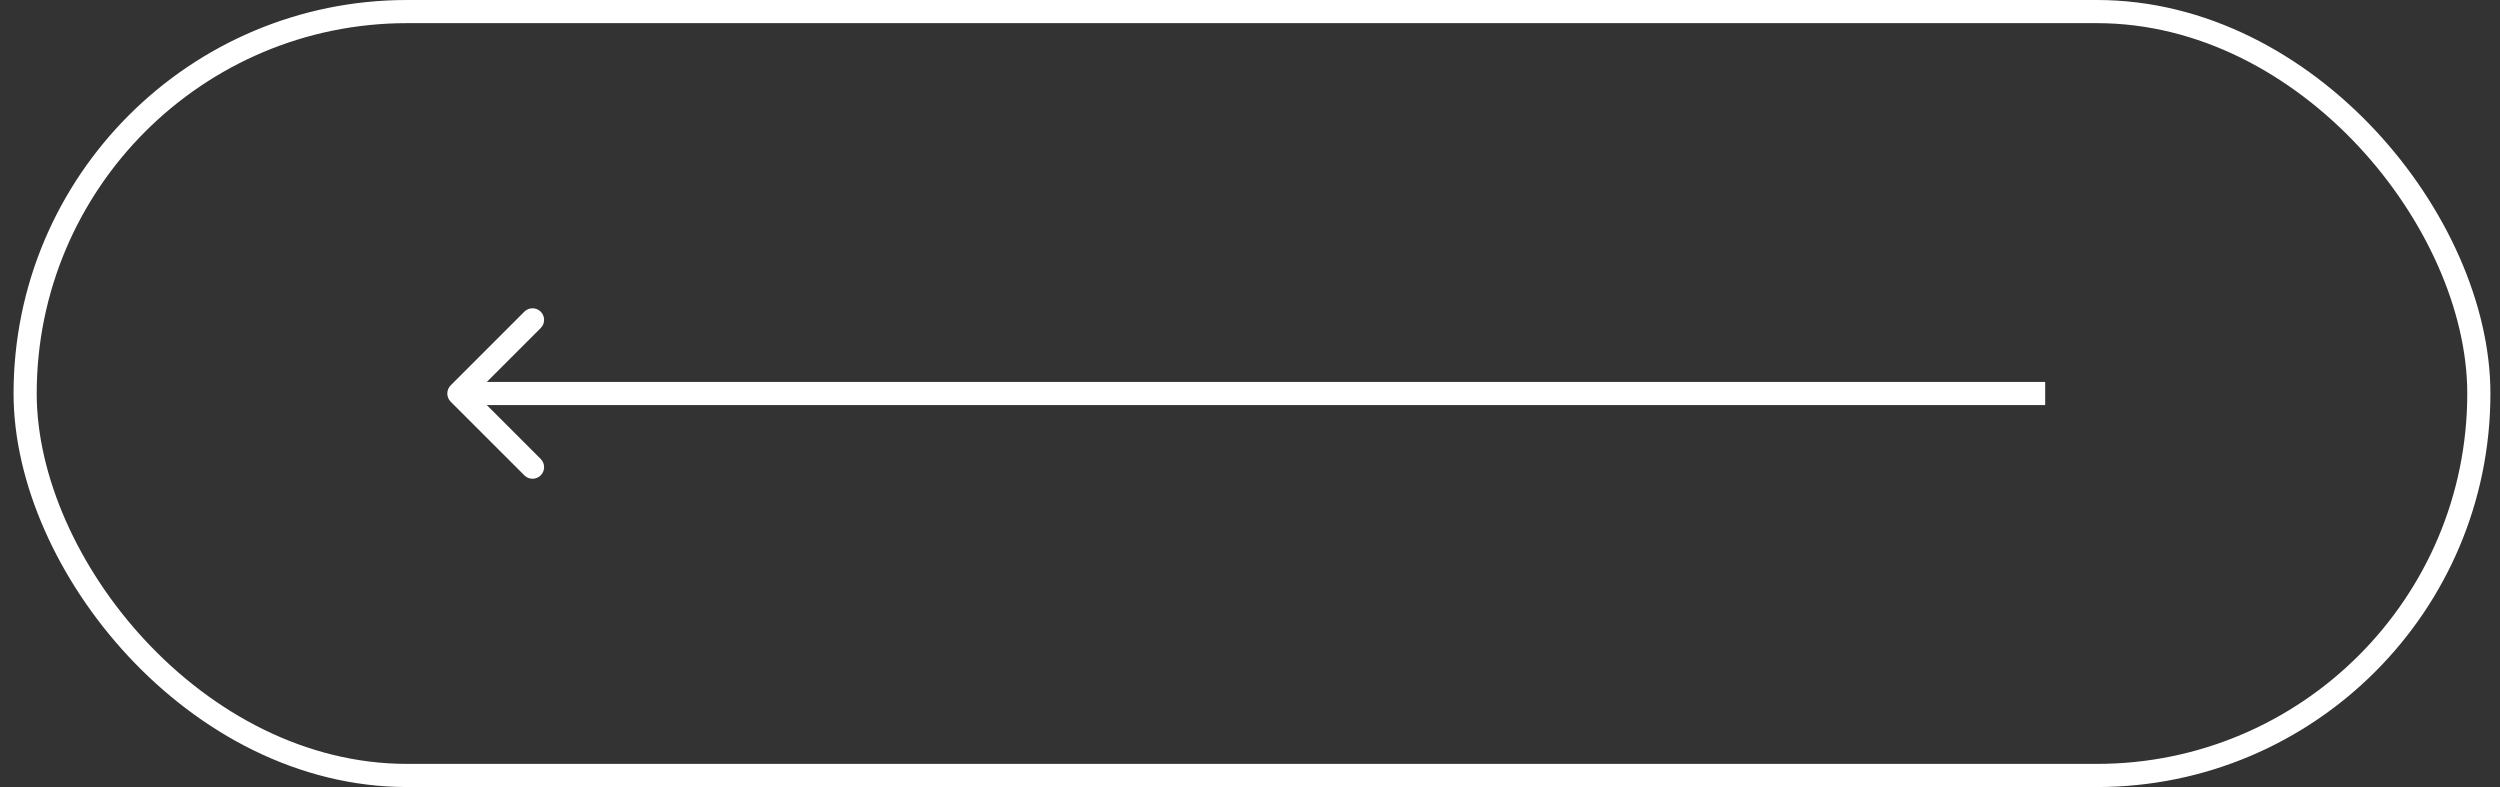<?xml version="1.0" encoding="UTF-8"?> <svg xmlns="http://www.w3.org/2000/svg" width="108" height="34" viewBox="0 0 108 34" fill="none"><rect x="0" y="0" width="108" height="34" fill="#333333" stroke="none"/> <rect x="1.086" y="0.5" width="106" height="33" rx="16.5" stroke="white"></rect> <path d="M19.47 16.646C19.275 16.842 19.275 17.158 19.47 17.354L22.652 20.535C22.847 20.731 23.164 20.731 23.359 20.535C23.554 20.34 23.554 20.024 23.359 19.828L20.531 17L23.359 14.172C23.554 13.976 23.554 13.66 23.359 13.464C23.164 13.269 22.847 13.269 22.652 13.464L19.47 16.646ZM88.352 16.5L19.823 16.5V17.5L88.352 17.5V16.5Z" fill="white"></path> </svg> 